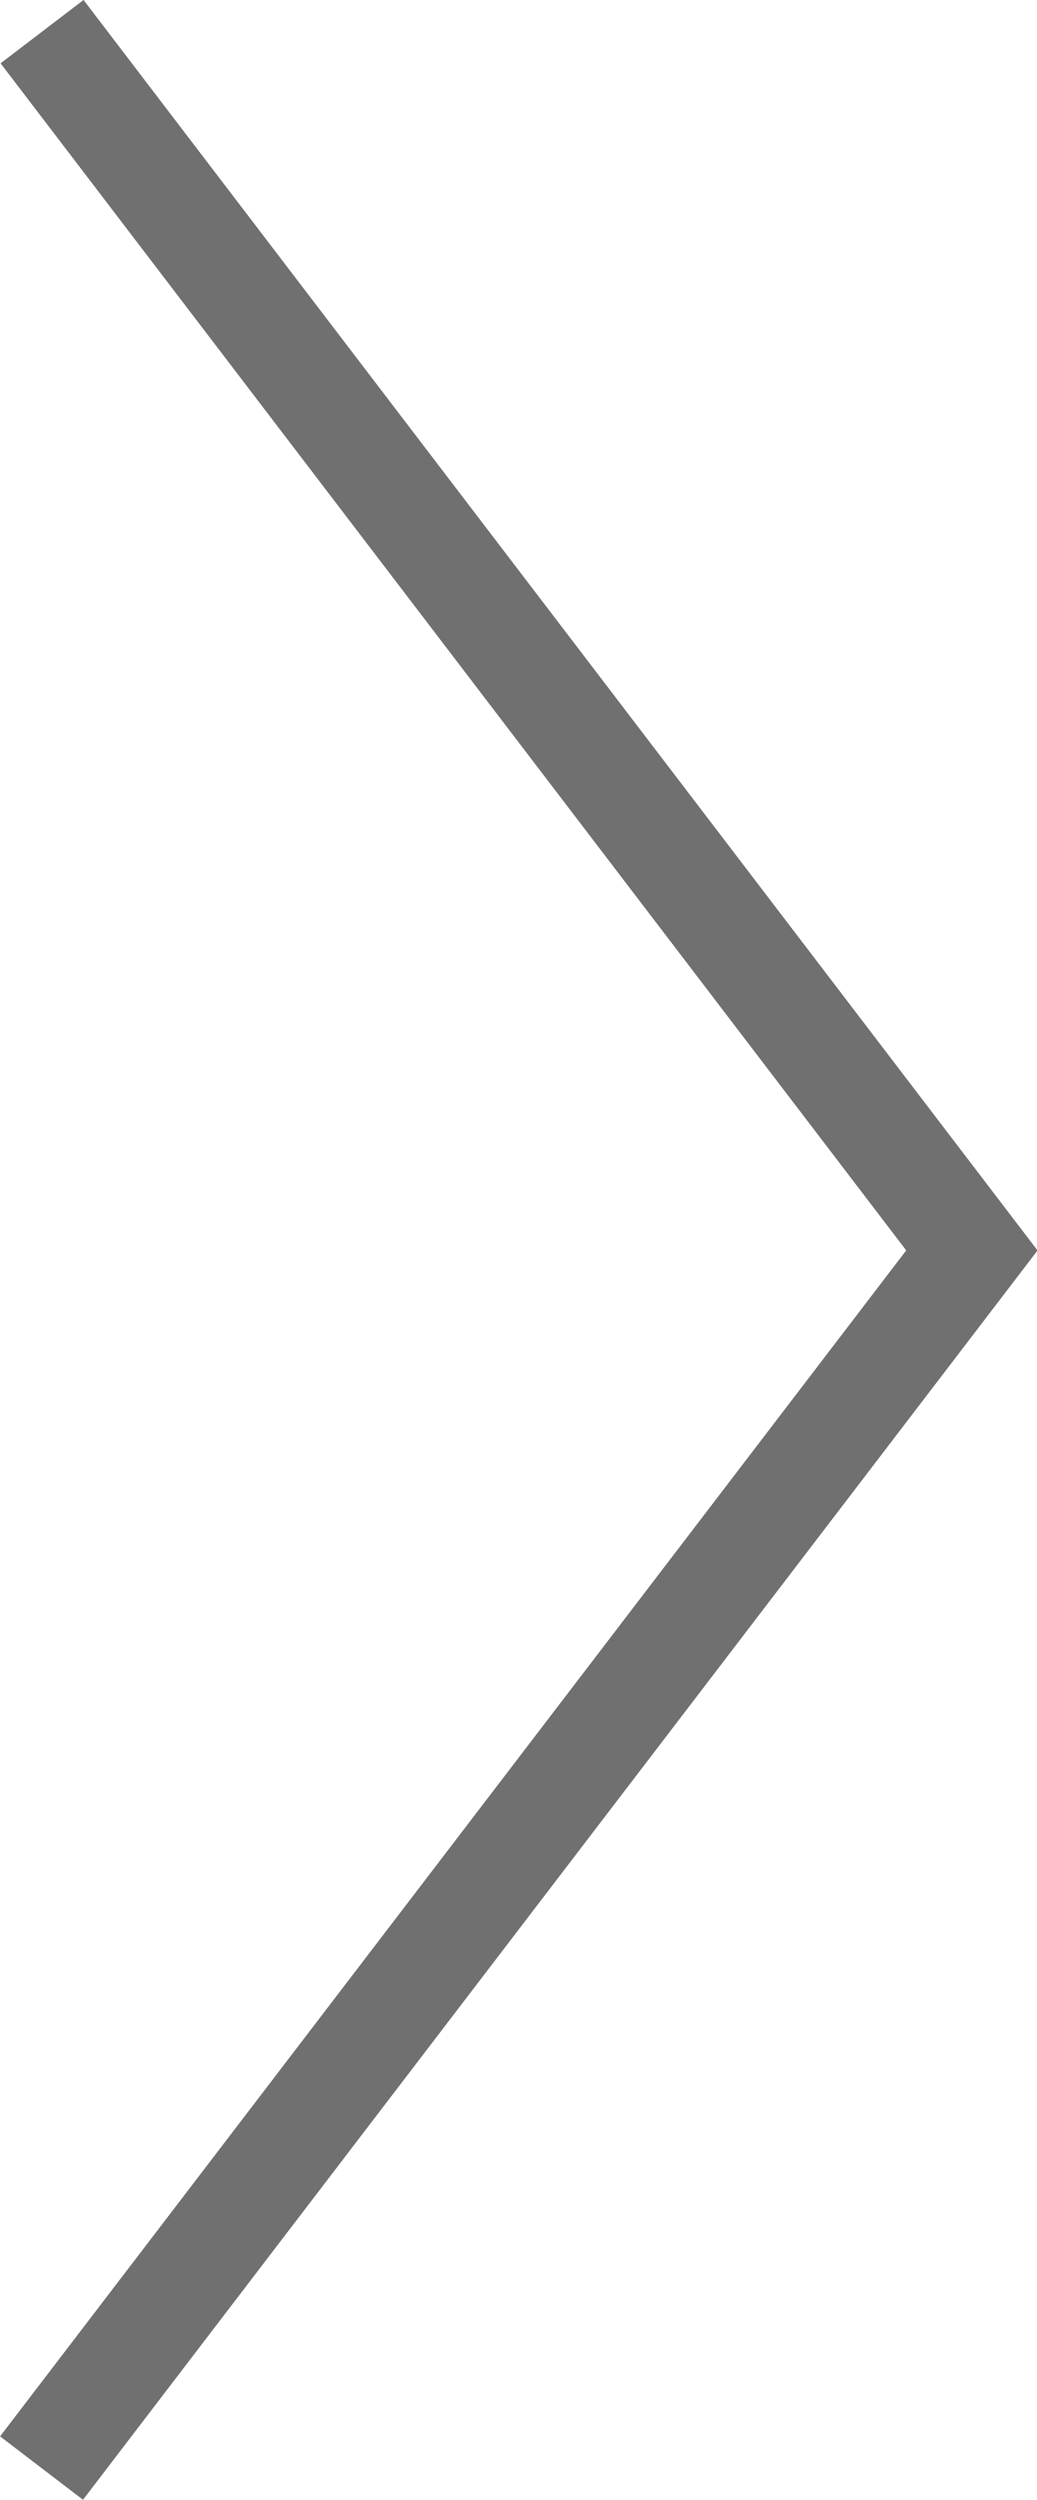 <svg xmlns="http://www.w3.org/2000/svg" width="9.936" height="23.94" viewBox="0 0 9.936 23.94">
  <path id="Path_32281" data-name="Path 32281" d="M-1.586,0-10.5,11.661l8.909,11.672" transform="translate(-1.188 23.636) rotate(180)" fill="none" stroke="#707070" stroke-width="1"/>
</svg>

